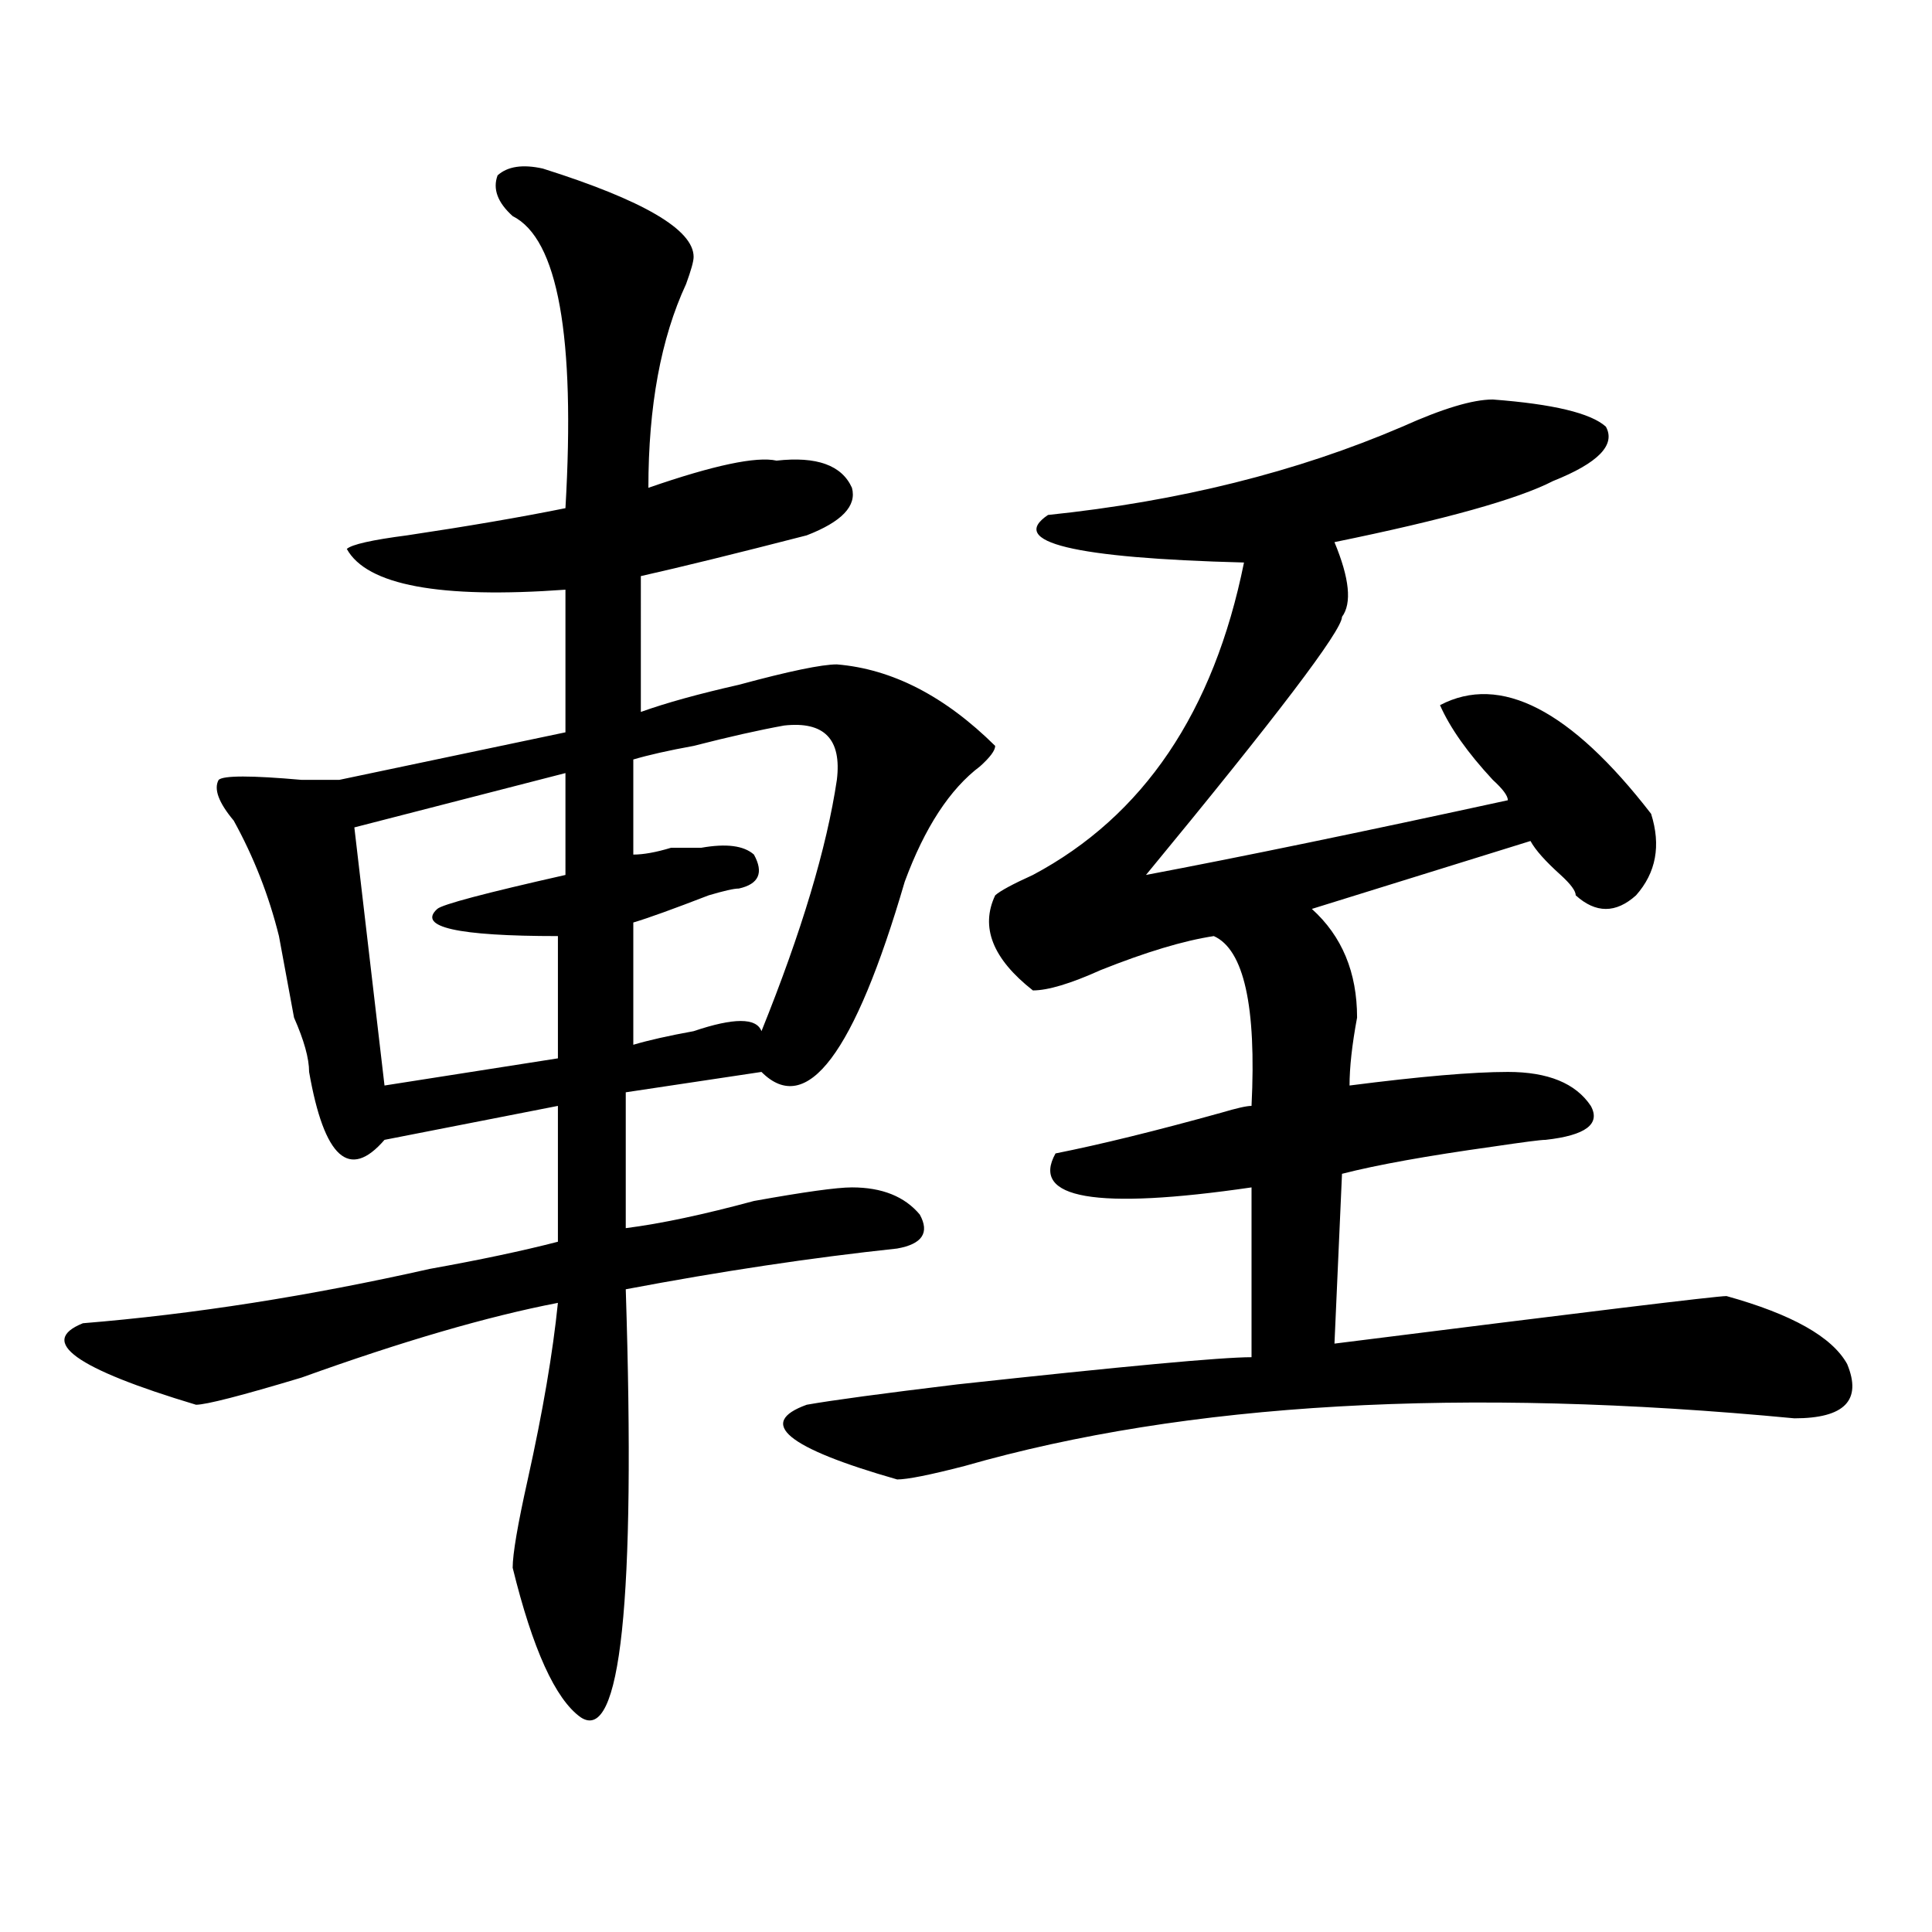 <?xml version="1.0" encoding="utf-8"?>
<!-- Generator: Adobe Illustrator 16.0.0, SVG Export Plug-In . SVG Version: 6.00 Build 0)  -->
<!DOCTYPE svg PUBLIC "-//W3C//DTD SVG 1.1//EN" "http://www.w3.org/Graphics/SVG/1.1/DTD/svg11.dtd">
<svg version="1.1" id="图层_1" xmlns="http://www.w3.org/2000/svg" xmlns:xlink="http://www.w3.org/1999/xlink" x="0px" y="0px"
	 width="1000px" height="1000px" viewBox="0 0 1000 1000" enable-background="new 0 0 1000 1000" xml:space="preserve">
<path d="M280.969,87.25c52.011,16.425,78.047,31.641,78.047,45.703c0,2.362-1.342,7.031-3.902,14.063
	c-13.049,28.125-19.512,63.281-19.512,105.469c33.78-11.7,55.913-16.37,66.34-14.063c20.792-2.308,33.78,2.362,39.023,14.063
	c2.561,9.394-5.244,17.578-23.414,24.609c-36.463,9.394-65.059,16.425-85.852,21.094V368.5c12.988-4.669,29.877-9.338,50.73-14.063
	c25.975-7.031,42.926-10.547,50.73-10.547c28.597,2.362,55.913,16.425,81.949,42.188c0,2.362-2.622,5.878-7.805,10.547
	c-15.609,11.756-28.658,31.641-39.023,59.766c-26.036,89.1-50.73,121.894-74.145,98.438l-70.242,10.547v70.313
	c18.17-2.307,40.304-7.031,66.34-14.063c25.975-4.669,42.926-7.031,50.73-7.031c15.609,0,27.316,4.725,35.121,14.063
	c5.183,9.394,1.281,15.271-11.707,17.578c-44.267,4.725-91.095,11.756-140.484,21.094c5.183,161.719-2.622,235.547-23.414,221.484
	c-13.049-9.394-24.756-35.156-35.121-77.344c0-7.031,2.561-22.247,7.805-45.703c7.805-35.156,12.988-65.588,15.609-91.406
	c-36.463,7.031-80.669,19.94-132.68,38.672c-31.219,9.394-49.45,14.063-54.633,14.063c-62.438-18.731-81.949-32.794-58.535-42.188
	c57.194-4.669,117.07-14.063,179.508-28.125c25.975-4.669,48.109-9.338,66.34-14.063v-70.313l-89.754,17.578
	c-18.231,21.094-31.219,9.394-39.023-35.156c0-7.031-2.622-16.369-7.805-28.125c-2.622-14.063-5.244-28.125-7.805-42.188
	c-5.244-21.094-13.049-40.979-23.414-59.766c-7.805-9.338-10.427-16.369-7.805-21.094c2.561-2.307,16.89-2.307,42.926,0
	c10.365,0,16.89,0,19.512,0l117.07-24.609v-73.828c-65.059,4.725-102.802-2.307-113.168-21.094
	c2.561-2.307,12.988-4.669,31.219-7.031c31.219-4.669,58.535-9.338,81.949-14.063c5.183-89.044-3.902-139.417-27.316-151.172
	c-7.805-7.031-10.427-14.063-7.805-21.094C262.738,86.097,270.543,84.942,280.969,87.25z M292.676,400.141l-109.266,28.125
	l15.609,133.594l89.754-14.063v-63.281c-52.072,0-72.864-4.669-62.438-14.063c2.561-2.307,24.695-8.185,66.34-17.578V400.141z
	 M405.844,375.531c-13.049,2.362-28.658,5.878-46.828,10.547c-13.049,2.362-23.414,4.725-31.219,7.031v49.219
	c5.183,0,11.707-1.153,19.512-3.516c7.805,0,12.988,0,15.609,0c12.988-2.307,22.073-1.153,27.316,3.516
	c5.183,9.394,2.561,15.271-7.805,17.578c-2.622,0-7.805,1.209-15.609,3.516c-18.231,7.031-31.219,11.756-39.023,14.063v63.281
	c7.805-2.307,18.17-4.669,31.219-7.031c20.792-7.031,32.499-7.031,35.121,0c20.792-51.525,33.78-94.922,39.023-130.078
	C435.721,382.563,426.636,373.225,405.844,375.531z M772.665,206.781c31.219,2.362,50.73,7.031,58.535,14.063
	c5.183,9.394-3.902,18.786-27.316,28.125c-18.231,9.394-55.974,19.94-113.168,31.641c7.805,18.787,9.085,31.641,3.902,38.672
	c0,7.031-33.841,51.581-101.461,133.594c49.389-9.338,111.826-22.247,187.313-38.672c0-2.307-2.622-5.822-7.805-10.547
	c-13.049-14.063-22.134-26.916-27.316-38.672c31.219-16.369,67.62,2.362,109.266,56.25c5.183,16.425,2.561,30.487-7.805,42.188
	c-10.427,9.394-20.853,9.394-31.219,0c0-2.307-2.622-5.822-7.805-10.547c-7.805-7.031-13.049-12.854-15.609-17.578l-113.168,35.156
	c15.609,14.063,23.414,32.85,23.414,56.25c-2.622,14.063-3.902,25.818-3.902,35.156c36.402-4.669,63.718-7.031,81.949-7.031
	c20.792,0,35.121,5.878,42.926,17.578c5.183,9.394-2.622,15.271-23.414,17.578c-2.622,0-11.707,1.209-27.316,3.516
	c-33.841,4.725-59.877,9.394-78.047,14.063l-3.902,87.891c130.058-16.369,197.678-24.609,202.922-24.609
	c33.78,9.394,54.633,21.094,62.438,35.156c7.805,18.787-1.341,28.125-27.316,28.125c-171.703-16.369-314.809-8.185-429.258,24.609
	c-18.231,4.725-29.938,7.031-35.121,7.031c-57.255-16.369-72.864-29.278-46.828-38.672c12.988-2.307,39.023-5.822,78.047-10.547
	c85.852-9.338,136.582-14.063,152.191-14.063v-87.891c-80.669,11.756-114.51,5.878-101.461-17.578
	c23.414-4.669,52.011-11.7,85.852-21.094c7.805-2.307,12.988-3.516,15.609-3.516c2.561-51.525-3.902-80.859-19.512-87.891
	c-15.609,2.362-35.121,8.24-58.535,17.578c-15.609,7.031-27.316,10.547-35.121,10.547c-20.853-16.369-27.316-32.794-19.512-49.219
	c2.561-2.307,9.085-5.822,19.512-10.547c57.194-30.432,93.656-84.375,109.266-161.719c-88.473-2.307-122.314-10.547-101.461-24.609
	c67.62-7.031,128.777-22.247,183.41-45.703C746.629,211.505,762.238,206.781,772.665,206.781z"/>
</svg>
